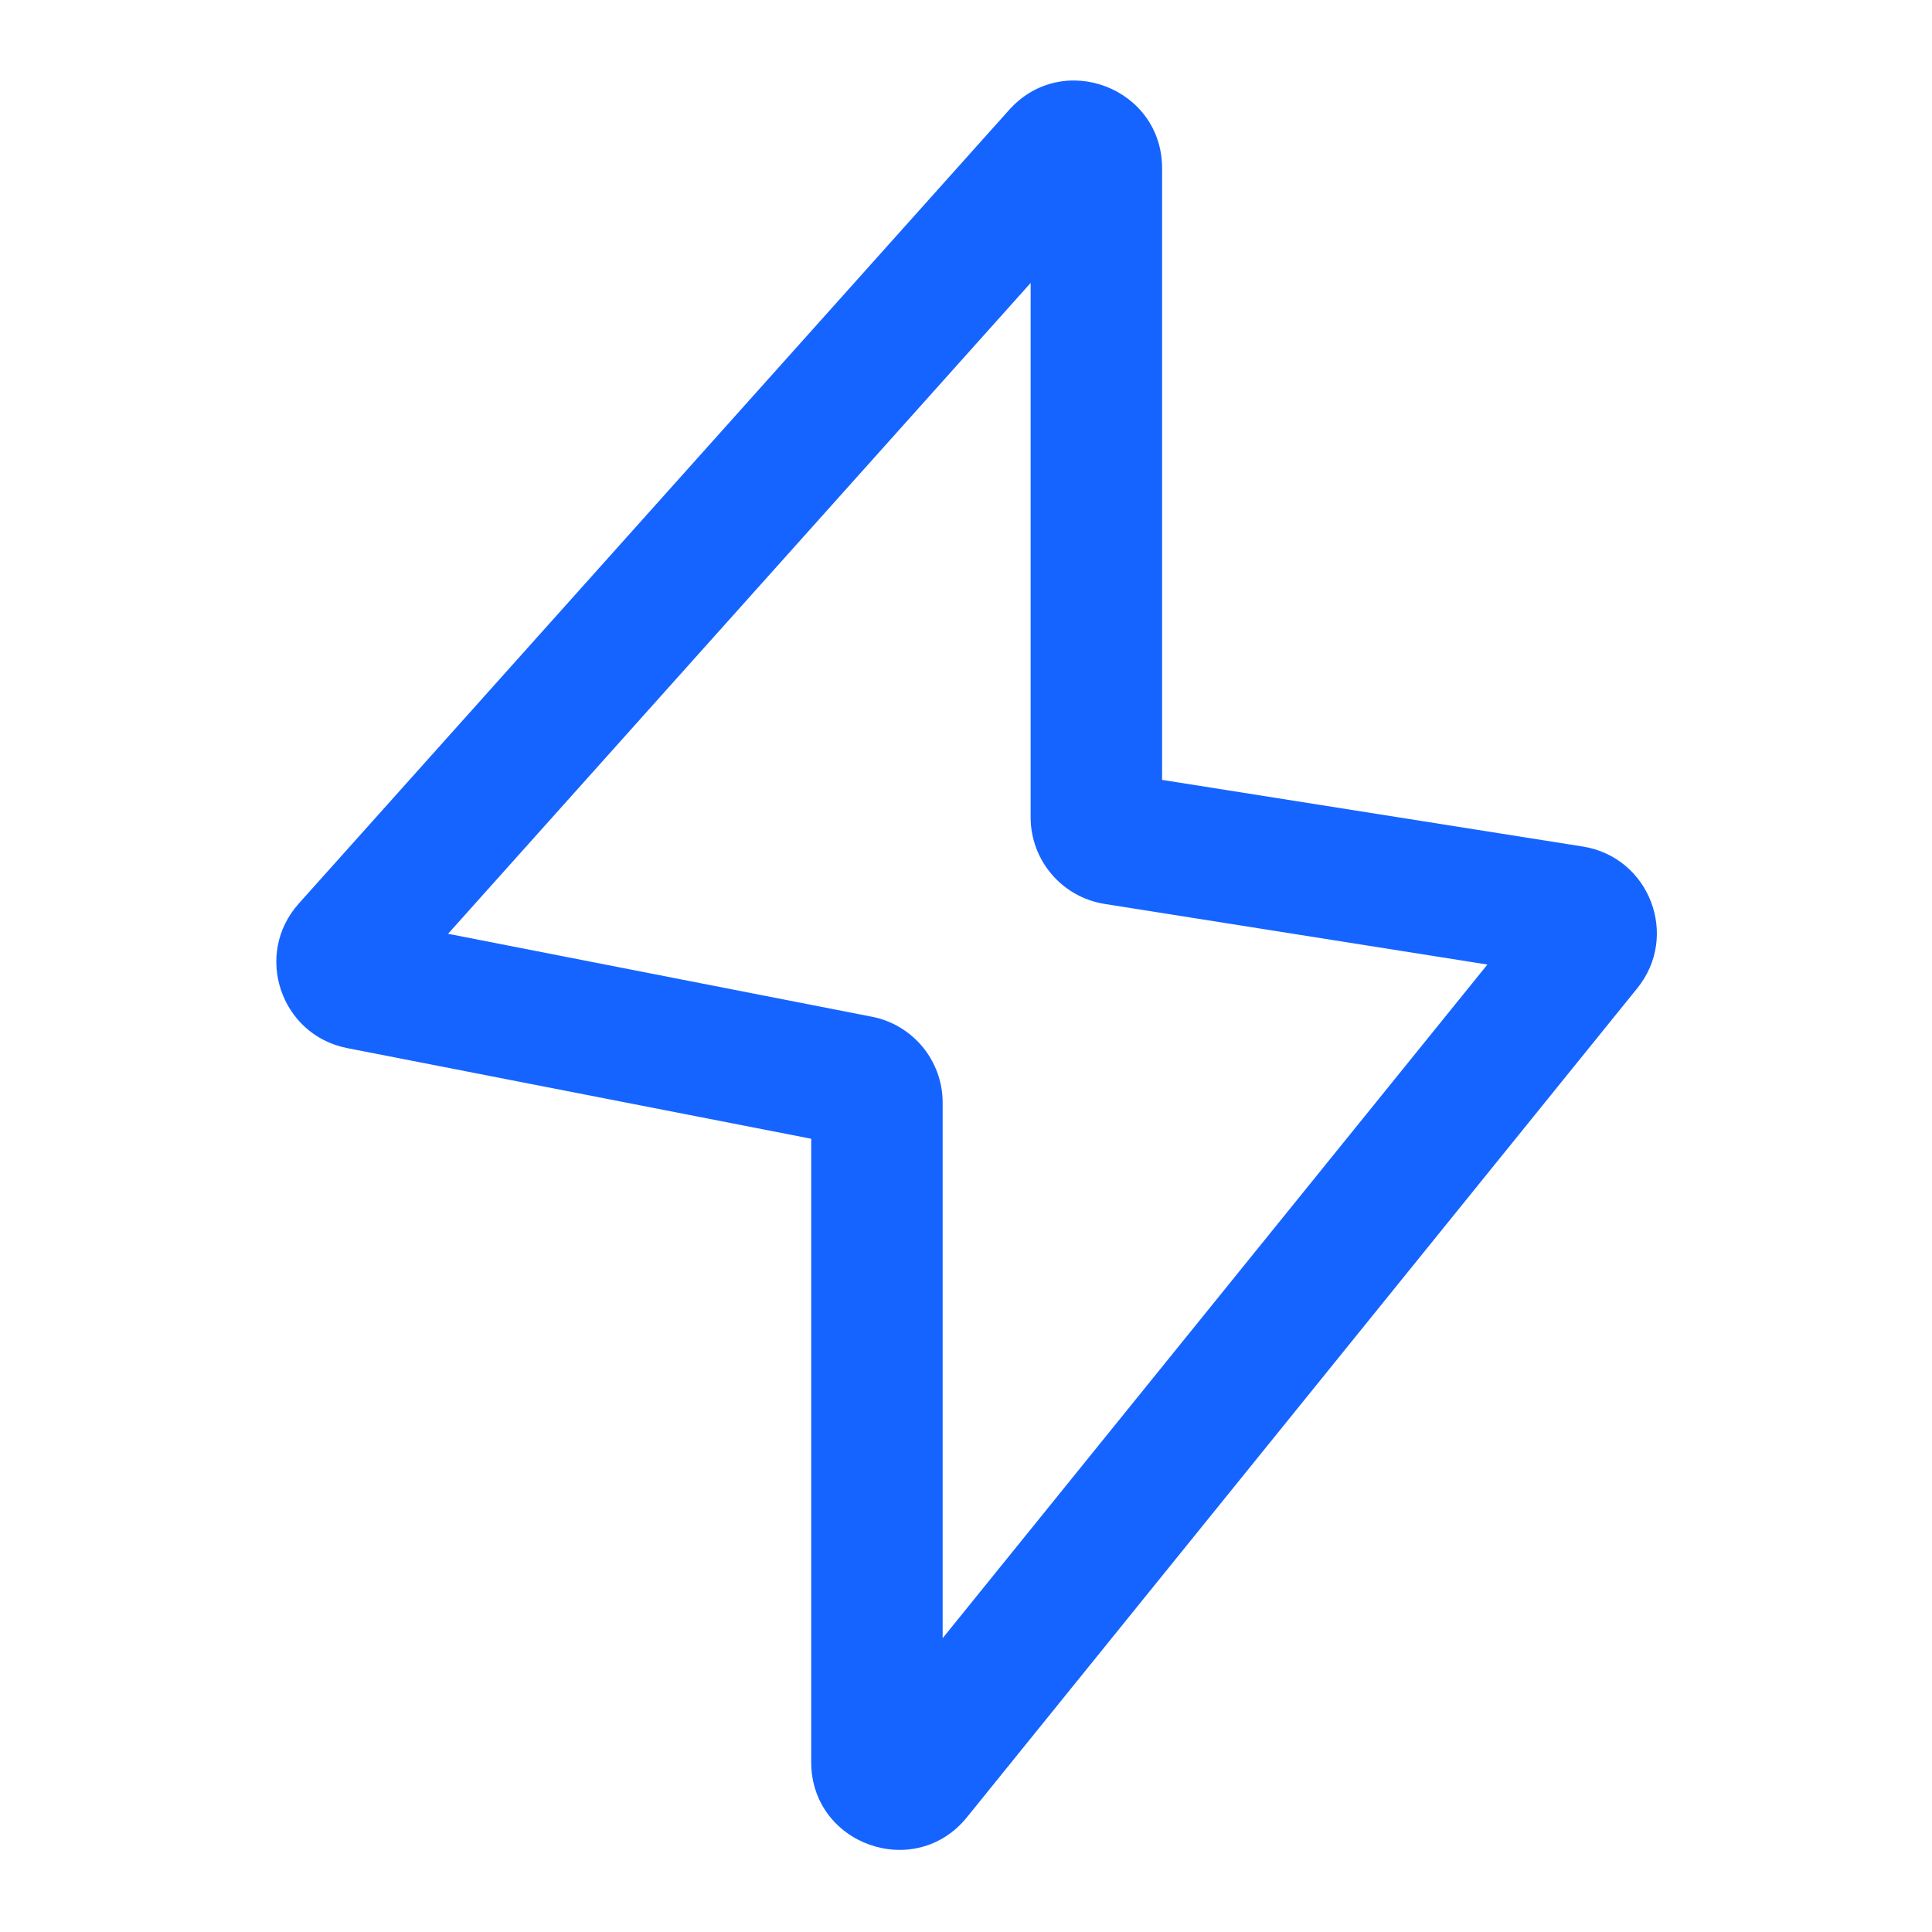<svg width="24" height="24" viewBox="0 0 24 24" fill="none" xmlns="http://www.w3.org/2000/svg">
<g clip-path="url(#clip0_9252_8768)">
<path fill-rule="evenodd" clip-rule="evenodd" d="M12.803 3.515L5.566 11.6L10.83 12.63C11.341 12.729 11.71 13.177 11.71 13.698V20.35L18.477 11.982L13.722 11.229C13.193 11.145 12.803 10.689 12.803 10.153V3.515ZM12.536 1.365C13.203 0.62 14.436 1.092 14.436 2.091V9.688L19.663 10.516C20.49 10.648 20.866 11.625 20.339 12.276L12.012 22.574C11.367 23.372 10.077 22.915 10.077 21.889V14.146L4.313 13.02C3.484 12.857 3.148 11.854 3.711 11.225L12.536 1.365Z" fill="#1664FF"/>
</g>
<defs>
<clipPath id="clip0_9252_8768">
<rect width="24" height="24" fill="white"/>
</clipPath>
</defs>
</svg>
